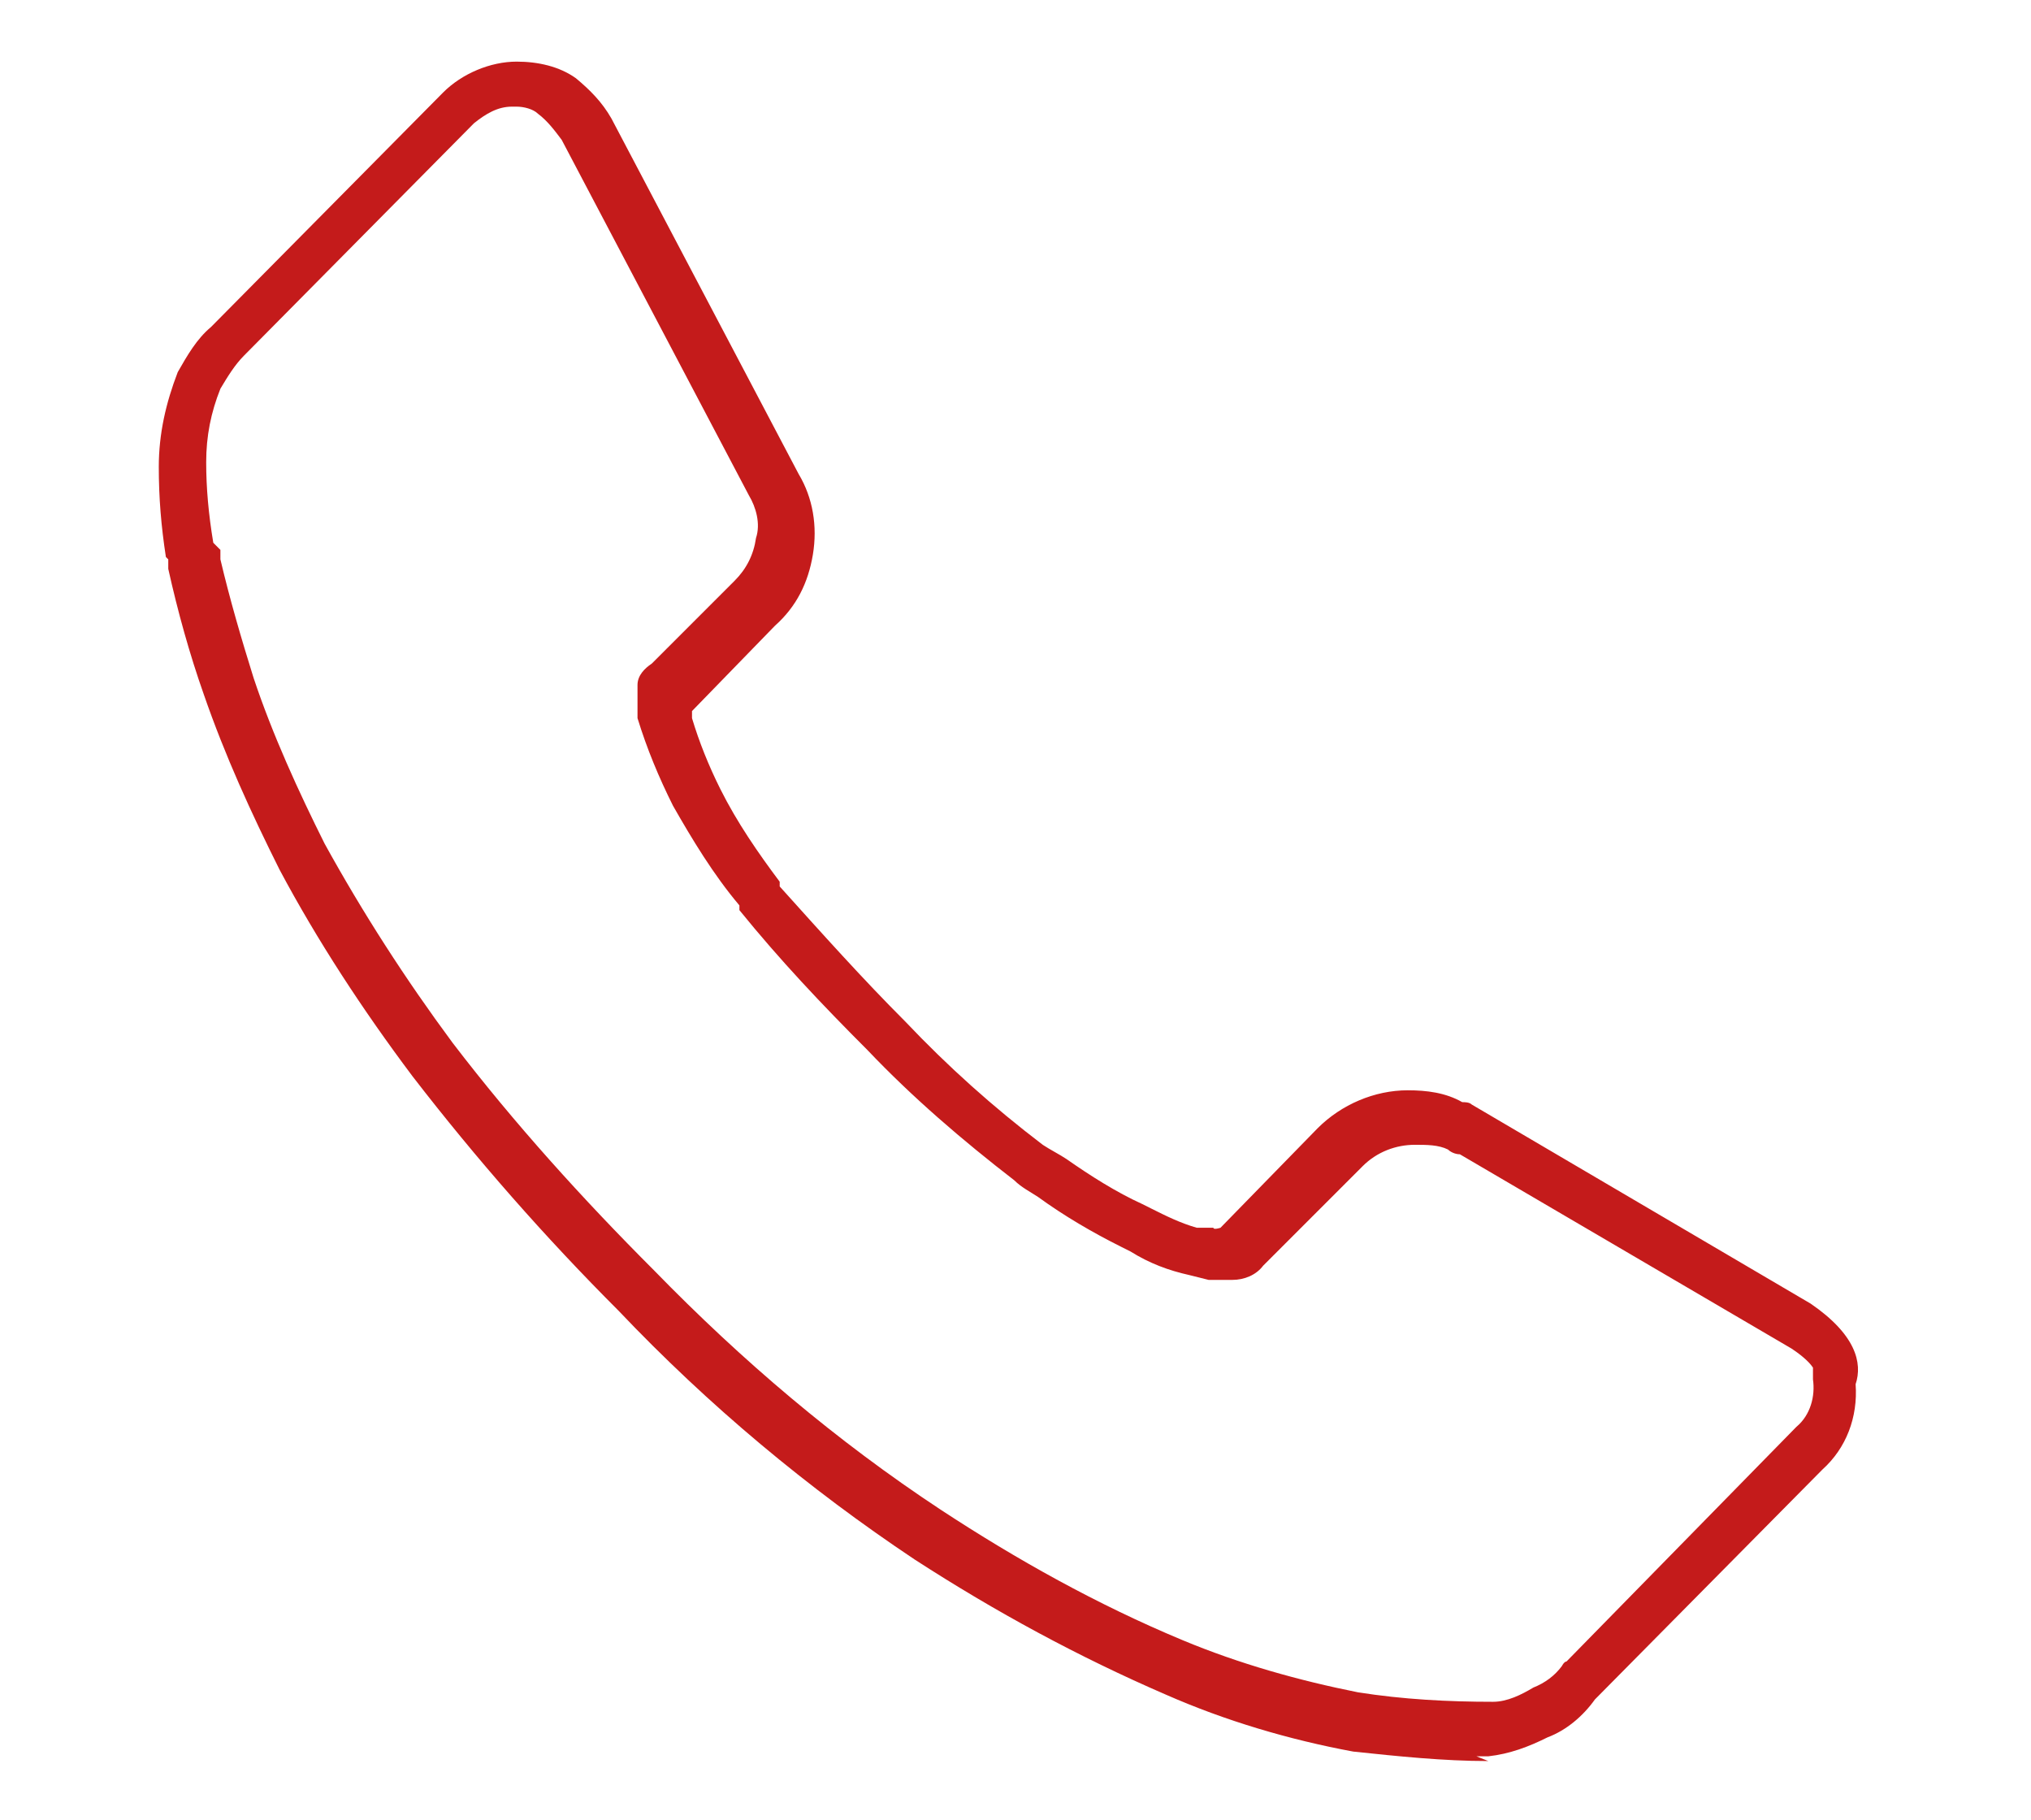<?xml version="1.0" encoding="UTF-8"?>
<svg xmlns="http://www.w3.org/2000/svg" version="1.1" viewBox="0 0 85.7 76.8">
  <defs>
    <style>
      .cls-1 {
        fill: #c41b1b;
      }
    </style>
  </defs>
  <!-- Generator: Adobe Illustrator 28.6.0, SVG Export Plug-In . SVG Version: 1.2.0 Build 709)  -->
  <g>
    <g id="_レイヤー_1" data-name="レイヤー_1">
      <path id="_パス_36" data-name="パス_36" class="cls-1" d="M62.8,74.3c-1.9,0-3.8-.2-5.7-.4-2.7-.5-5.4-1.3-7.9-2.4-3.7-1.6-7.2-3.5-10.6-5.7-4.5-3-8.7-6.5-12.5-10.5-3.1-3.1-6-6.4-8.7-9.9-2.1-2.8-4-5.7-5.6-8.7-1.2-2.4-2.3-4.8-3.2-7.4-.6-1.7-1.1-3.5-1.5-5.3v-.4c0,0,0,0-.1-.1-.2-1.3-.3-2.5-.3-3.8,0-1.4.3-2.7.8-4,0,0,0,0,0,0,.4-.7.8-1.4,1.4-1.9L18.7,3.9s0,0,0,0c.8-.8,2-1.3,3.1-1.3.9,0,1.8.2,2.5.7.6.5,1.1,1,1.5,1.7,0,0,0,0,0,0l7.9,15c.6,1,.8,2.2.6,3.4-.2,1.2-.7,2.2-1.6,3l-3.5,3.6c0,0,0,.2,0,.3.3,1,.7,2,1.2,3,0,0,0,0,0,0,.7,1.4,1.6,2.7,2.5,3.9v.2c1.8,2,3.5,3.9,5.3,5.7,1.8,1.9,3.7,3.6,5.8,5.2.3.2.7.4,1,.6,1,.7,2.1,1.4,3.2,1.9l.4.2c.6.3,1.2.6,1.9.8,0,0,0,0,0,0h.7c0,.1.3,0,.3,0l4.1-4.2h0c1-1,2.4-1.6,3.8-1.6h0c.8,0,1.6.1,2.3.5.1,0,.3,0,.4.1l14.3,8.4h0c1.9,1.3,2.2,2.5,1.9,3.4.1,1.4-.4,2.7-1.4,3.6l-9.6,9.7c-.5.7-1.2,1.3-2,1.6h0c-.8.4-1.6.7-2.5.8,0,0,0,0-.1,0h-.4ZM9.3,23.2v.4c.4,1.7.9,3.4,1.4,5,0,0,0,0,0,0,.8,2.4,1.9,4.8,3,7,1.6,2.9,3.4,5.7,5.4,8.4,2.6,3.4,5.5,6.6,8.5,9.6,3.7,3.8,7.7,7.2,12.1,10.1,3.2,2.1,6.6,4,10.2,5.5,2.4,1,4.9,1.7,7.4,2.2,1.9.3,3.8.4,5.7.4.6,0,1.2-.3,1.7-.6.5-.2.9-.5,1.2-.9,0,0,.1-.2.2-.2l9.7-9.9h0c.6-.5.8-1.3.7-2,0-.2,0-.4,0-.5-.2-.3-.6-.6-.9-.8l-14-8.2c-.2,0-.4-.1-.5-.2-.4-.2-.9-.2-1.4-.2h0c-.8,0-1.6.3-2.2.9l-4.2,4.2c-.3.4-.8.6-1.3.6h-.6c-.1,0-.3,0-.4,0l-.8-.2c-.9-.2-1.7-.5-2.5-1l-.4-.2c-1.2-.6-2.4-1.3-3.5-2.1-.3-.2-.7-.4-1-.7-2.2-1.7-4.3-3.5-6.2-5.5-1.9-1.9-3.7-3.8-5.4-5.9,0,0,0,0,0,0v-.2c-1.1-1.3-2-2.8-2.8-4.2-.6-1.2-1.1-2.4-1.5-3.7,0,0,0-.1,0-.2,0-.2,0-.4,0-.6h0c0-.2,0-.3,0-.5,0,0,0-.1,0-.1,0-.4.3-.7.6-.9l3.5-3.5c.5-.5.8-1.1.9-1.8.2-.6,0-1.3-.3-1.8,0,0,0,0,0,0l-7.9-15c-.3-.4-.6-.8-1-1.1-.2-.2-.6-.3-.9-.3,0,0-.1,0-.2,0-.6,0-1.1.3-1.6.7l-9.7,9.8c-.4.4-.7.9-1,1.4-.4,1-.6,2-.6,3.1,0,1.1.1,2.2.3,3.4ZM28.6,30.4h0ZM27.1,29.8h0Z"/>
    </g>
  </g>
</svg>